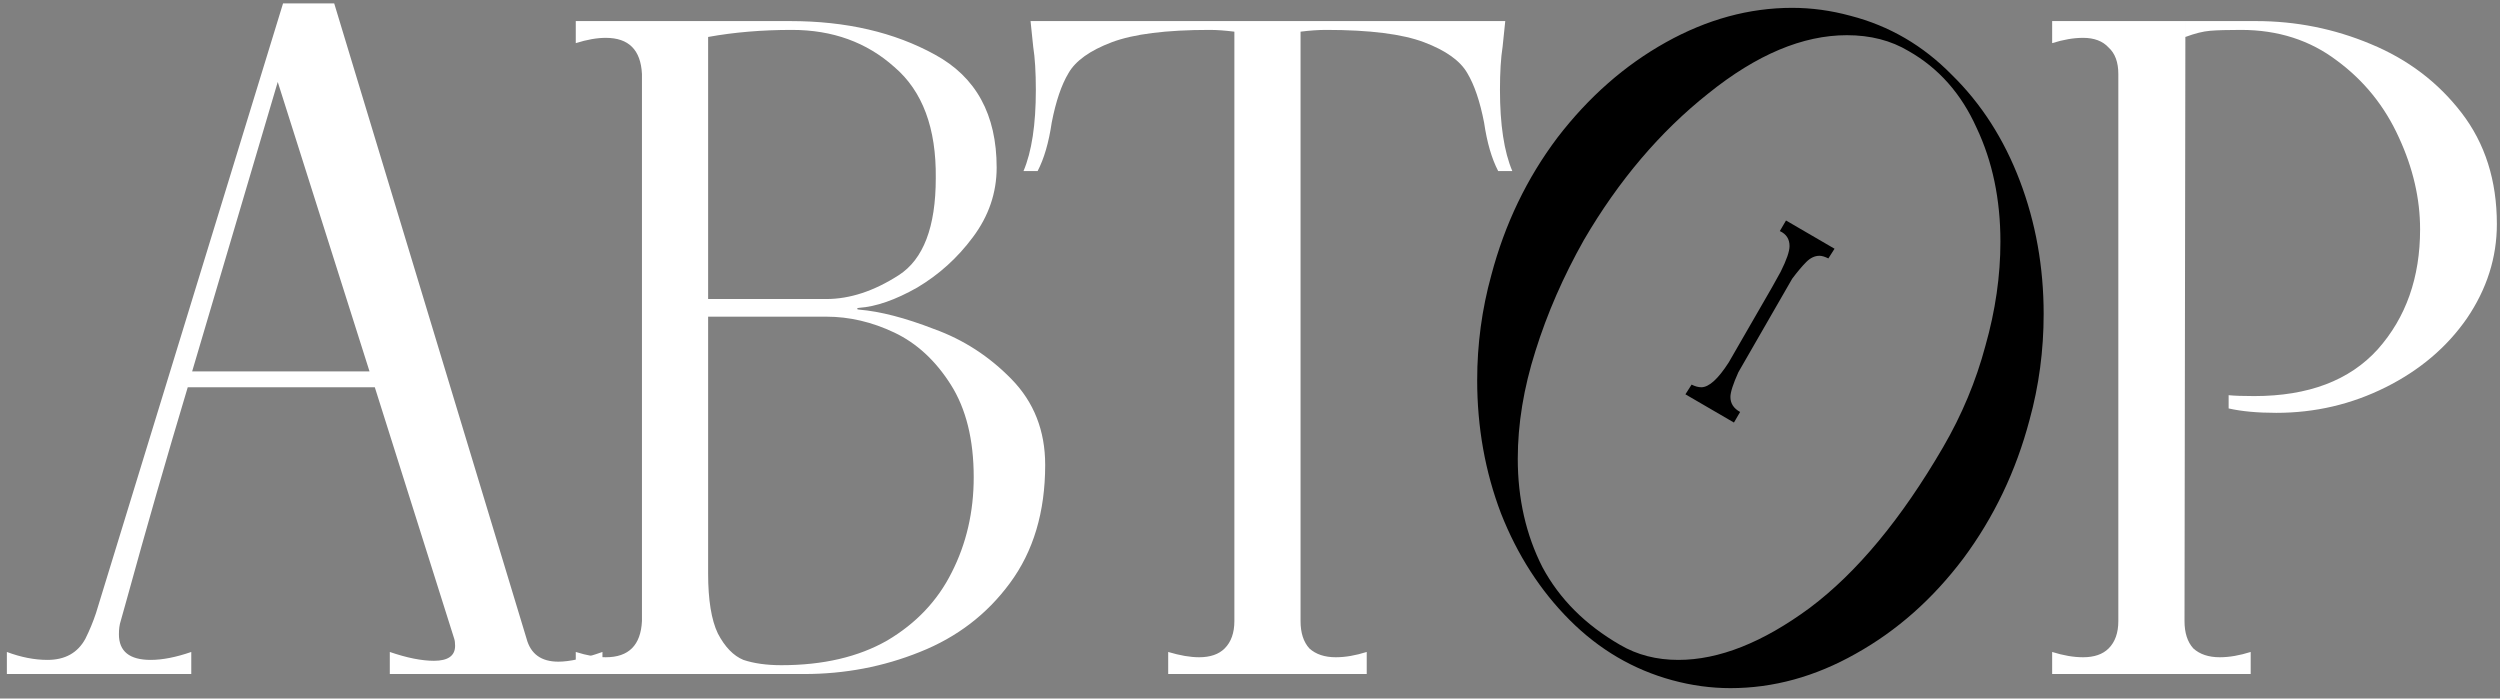 <?xml version="1.0" encoding="UTF-8"?> <svg xmlns="http://www.w3.org/2000/svg" width="204" height="57" viewBox="0 0 204 57" fill="none"><rect x="0" y="0" width="204" height="57" fill="#808080" stroke="none"/><path d="M42.968 52.12C43.304 53.368 44.168 53.992 45.56 53.992C46.472 53.992 47.672 53.728 49.16 53.2V55H31.808V53.2C33.2 53.68 34.4 53.92 35.408 53.92C36.56 53.92 37.136 53.512 37.136 52.696C37.136 52.456 37.112 52.264 37.064 52.12L30.584 31.6H15.32C13.592 37.36 11.936 43.12 10.352 48.88L9.848 50.68C9.752 50.968 9.704 51.328 9.704 51.76C9.704 53.152 10.568 53.848 12.296 53.848C13.256 53.848 14.36 53.632 15.608 53.2V55H0.56V53.2C1.712 53.632 2.816 53.848 3.872 53.848C5.312 53.848 6.344 53.272 6.968 52.12C7.304 51.448 7.592 50.752 7.832 50.032L23.096 0.28H27.272L42.968 52.12ZM15.68 30.304H30.152L22.664 6.688L15.68 30.304Z" fill="white"></path><path d="M70.095 25.264C71.823 25.408 73.863 25.936 76.215 26.848C78.615 27.712 80.727 29.08 82.551 30.952C84.375 32.824 85.287 35.152 85.287 37.936C85.287 41.776 84.327 44.992 82.407 47.584C80.535 50.128 78.087 52 75.063 53.2C72.087 54.4 68.943 55 65.631 55H46.983V53.2C47.895 53.488 48.711 53.632 49.431 53.632C51.303 53.632 52.287 52.648 52.383 50.68V6.04C52.287 4.072 51.303 3.088 49.431 3.088C48.711 3.088 47.895 3.232 46.983 3.52V1.72H64.479C69.039 1.72 72.975 2.632 76.287 4.456C79.647 6.28 81.327 9.352 81.327 13.672C81.327 15.736 80.679 17.632 79.383 19.36C78.135 21.04 76.623 22.408 74.847 23.464C73.071 24.472 71.487 25.024 70.095 25.12C69.999 25.12 69.951 25.144 69.951 25.192C69.951 25.24 69.999 25.264 70.095 25.264ZM57.783 24.4H67.431C69.351 24.4 71.319 23.752 73.335 22.456C75.351 21.16 76.359 18.52 76.359 14.536C76.407 10.456 75.279 7.432 72.975 5.464C70.719 3.448 67.935 2.44 64.623 2.44C62.175 2.44 59.895 2.632 57.783 3.016V24.4ZM63.759 54.28C67.167 54.28 70.047 53.608 72.399 52.264C74.751 50.872 76.503 49.024 77.655 46.72C78.855 44.368 79.455 41.776 79.455 38.944C79.455 35.872 78.831 33.352 77.583 31.384C76.335 29.416 74.799 28 72.975 27.136C71.151 26.272 69.303 25.84 67.431 25.84H57.783V46.792C57.783 48.952 58.047 50.584 58.575 51.688C59.151 52.792 59.847 53.512 60.663 53.848C61.527 54.136 62.559 54.28 63.759 54.28Z" fill="white"></path><path d="M122.613 3.808C122.469 4.72 122.397 5.896 122.397 7.336C122.397 10.168 122.733 12.376 123.405 13.96H122.253C121.725 12.952 121.341 11.632 121.101 10C120.765 8.272 120.309 6.928 119.733 5.968C119.157 4.96 117.981 4.12 116.205 3.448C114.429 2.776 111.765 2.44 108.213 2.44C107.589 2.44 106.893 2.488 106.125 2.584V50.68C106.125 51.64 106.365 52.384 106.845 52.912C107.373 53.392 108.093 53.632 109.005 53.632C109.773 53.632 110.613 53.488 111.525 53.2V55H95.325V53.2C96.285 53.488 97.125 53.632 97.845 53.632C98.757 53.632 99.453 53.392 99.933 52.912C100.461 52.384 100.725 51.64 100.725 50.68V2.584C99.957 2.488 99.285 2.44 98.709 2.44C95.157 2.44 92.493 2.776 90.717 3.448C88.941 4.12 87.765 4.96 87.189 5.968C86.613 6.928 86.157 8.272 85.821 10C85.581 11.632 85.197 12.952 84.669 13.96H83.517C84.189 12.376 84.525 10.168 84.525 7.336C84.525 5.896 84.453 4.72 84.309 3.808L84.093 1.72H122.829L122.613 3.808Z" fill="white"></path><path d="M136.45 55.504C133.282 54.64 130.498 53.008 128.098 50.608C125.698 48.208 123.826 45.304 122.482 41.896C121.186 38.488 120.538 34.864 120.538 31.024C120.538 28.096 120.922 25.24 121.69 22.456C122.794 18.28 124.594 14.536 127.09 11.224C129.634 7.912 132.586 5.32 135.946 3.448C139.306 1.576 142.738 0.64 146.242 0.64C147.826 0.64 149.41 0.856 150.994 1.288C154.162 2.104 156.922 3.712 159.274 6.112C161.674 8.464 163.522 11.344 164.818 14.752C166.114 18.16 166.762 21.784 166.762 25.624C166.762 28.6 166.378 31.48 165.61 34.264C164.506 38.44 162.706 42.208 160.21 45.568C157.714 48.88 154.786 51.472 151.426 53.344C148.114 55.216 144.706 56.152 141.202 56.152C139.618 56.152 138.034 55.936 136.45 55.504ZM132.202 52.624C133.594 53.44 135.178 53.848 136.954 53.848C140.266 53.848 143.842 52.432 147.682 49.6C151.522 46.72 155.146 42.352 158.554 36.496C160.09 33.856 161.242 31.096 162.01 28.216C162.826 25.336 163.234 22.504 163.234 19.72C163.234 16.264 162.586 13.168 161.29 10.432C160.042 7.648 158.194 5.56 155.746 4.168C154.306 3.304 152.626 2.872 150.706 2.872C147.106 2.872 143.338 4.456 139.402 7.624C135.466 10.744 132.082 14.728 129.25 19.576C127.57 22.552 126.25 25.576 125.29 28.648C124.33 31.672 123.85 34.6 123.85 37.432C123.85 40.696 124.522 43.648 125.866 46.288C127.258 48.88 129.37 50.992 132.202 52.624ZM138.034 31.384C138.322 31.528 138.586 31.6 138.826 31.6C139.45 31.6 140.194 30.928 141.058 29.584L144.586 23.464L145.306 22.168C145.786 21.208 146.026 20.512 146.026 20.08C146.026 19.504 145.762 19.096 145.234 18.856L145.738 17.992L149.698 20.296L149.194 21.088C148.906 20.944 148.666 20.872 148.474 20.872C148.09 20.872 147.73 21.04 147.394 21.376C147.058 21.712 146.674 22.168 146.242 22.744L141.85 30.376C141.418 31.336 141.202 32.008 141.202 32.392C141.202 32.92 141.466 33.328 141.994 33.616L141.49 34.48L137.53 32.176L138.034 31.384Z" fill="black"></path><path d="M167.456 53.2C168.368 53.488 169.208 53.632 169.976 53.632C170.888 53.632 171.584 53.392 172.064 52.912C172.592 52.384 172.856 51.64 172.856 50.68V6.04C172.856 5.08 172.592 4.36 172.064 3.88C171.584 3.352 170.888 3.088 169.976 3.088C169.208 3.088 168.368 3.232 167.456 3.52V1.72H178.328L178.256 50.68C178.256 51.64 178.496 52.384 178.976 52.912C179.504 53.392 180.224 53.632 181.136 53.632C181.904 53.632 182.744 53.488 183.656 53.2V55H167.456V53.2ZM181.856 32.248C182.336 32.296 183.032 32.32 183.944 32.32C188.36 32.32 191.72 31.048 194.024 28.504C196.328 25.912 197.48 22.648 197.48 18.712C197.48 16.216 196.904 13.72 195.752 11.224C194.6 8.68 192.92 6.592 190.712 4.96C188.504 3.28 185.888 2.44 182.864 2.44C181.76 2.44 180.92 2.464 180.344 2.512C179.768 2.56 179.096 2.728 178.328 3.016V1.72H184.088C187.352 1.72 190.472 2.344 193.448 3.592C196.472 4.84 198.944 6.712 200.864 9.208C202.784 11.704 203.744 14.728 203.744 18.28C203.744 21.016 202.928 23.584 201.296 25.984C199.664 28.336 197.456 30.208 194.672 31.6C191.888 32.992 188.912 33.688 185.744 33.688C184.208 33.688 182.912 33.568 181.856 33.328V32.248Z" fill="white"></path></svg> 
